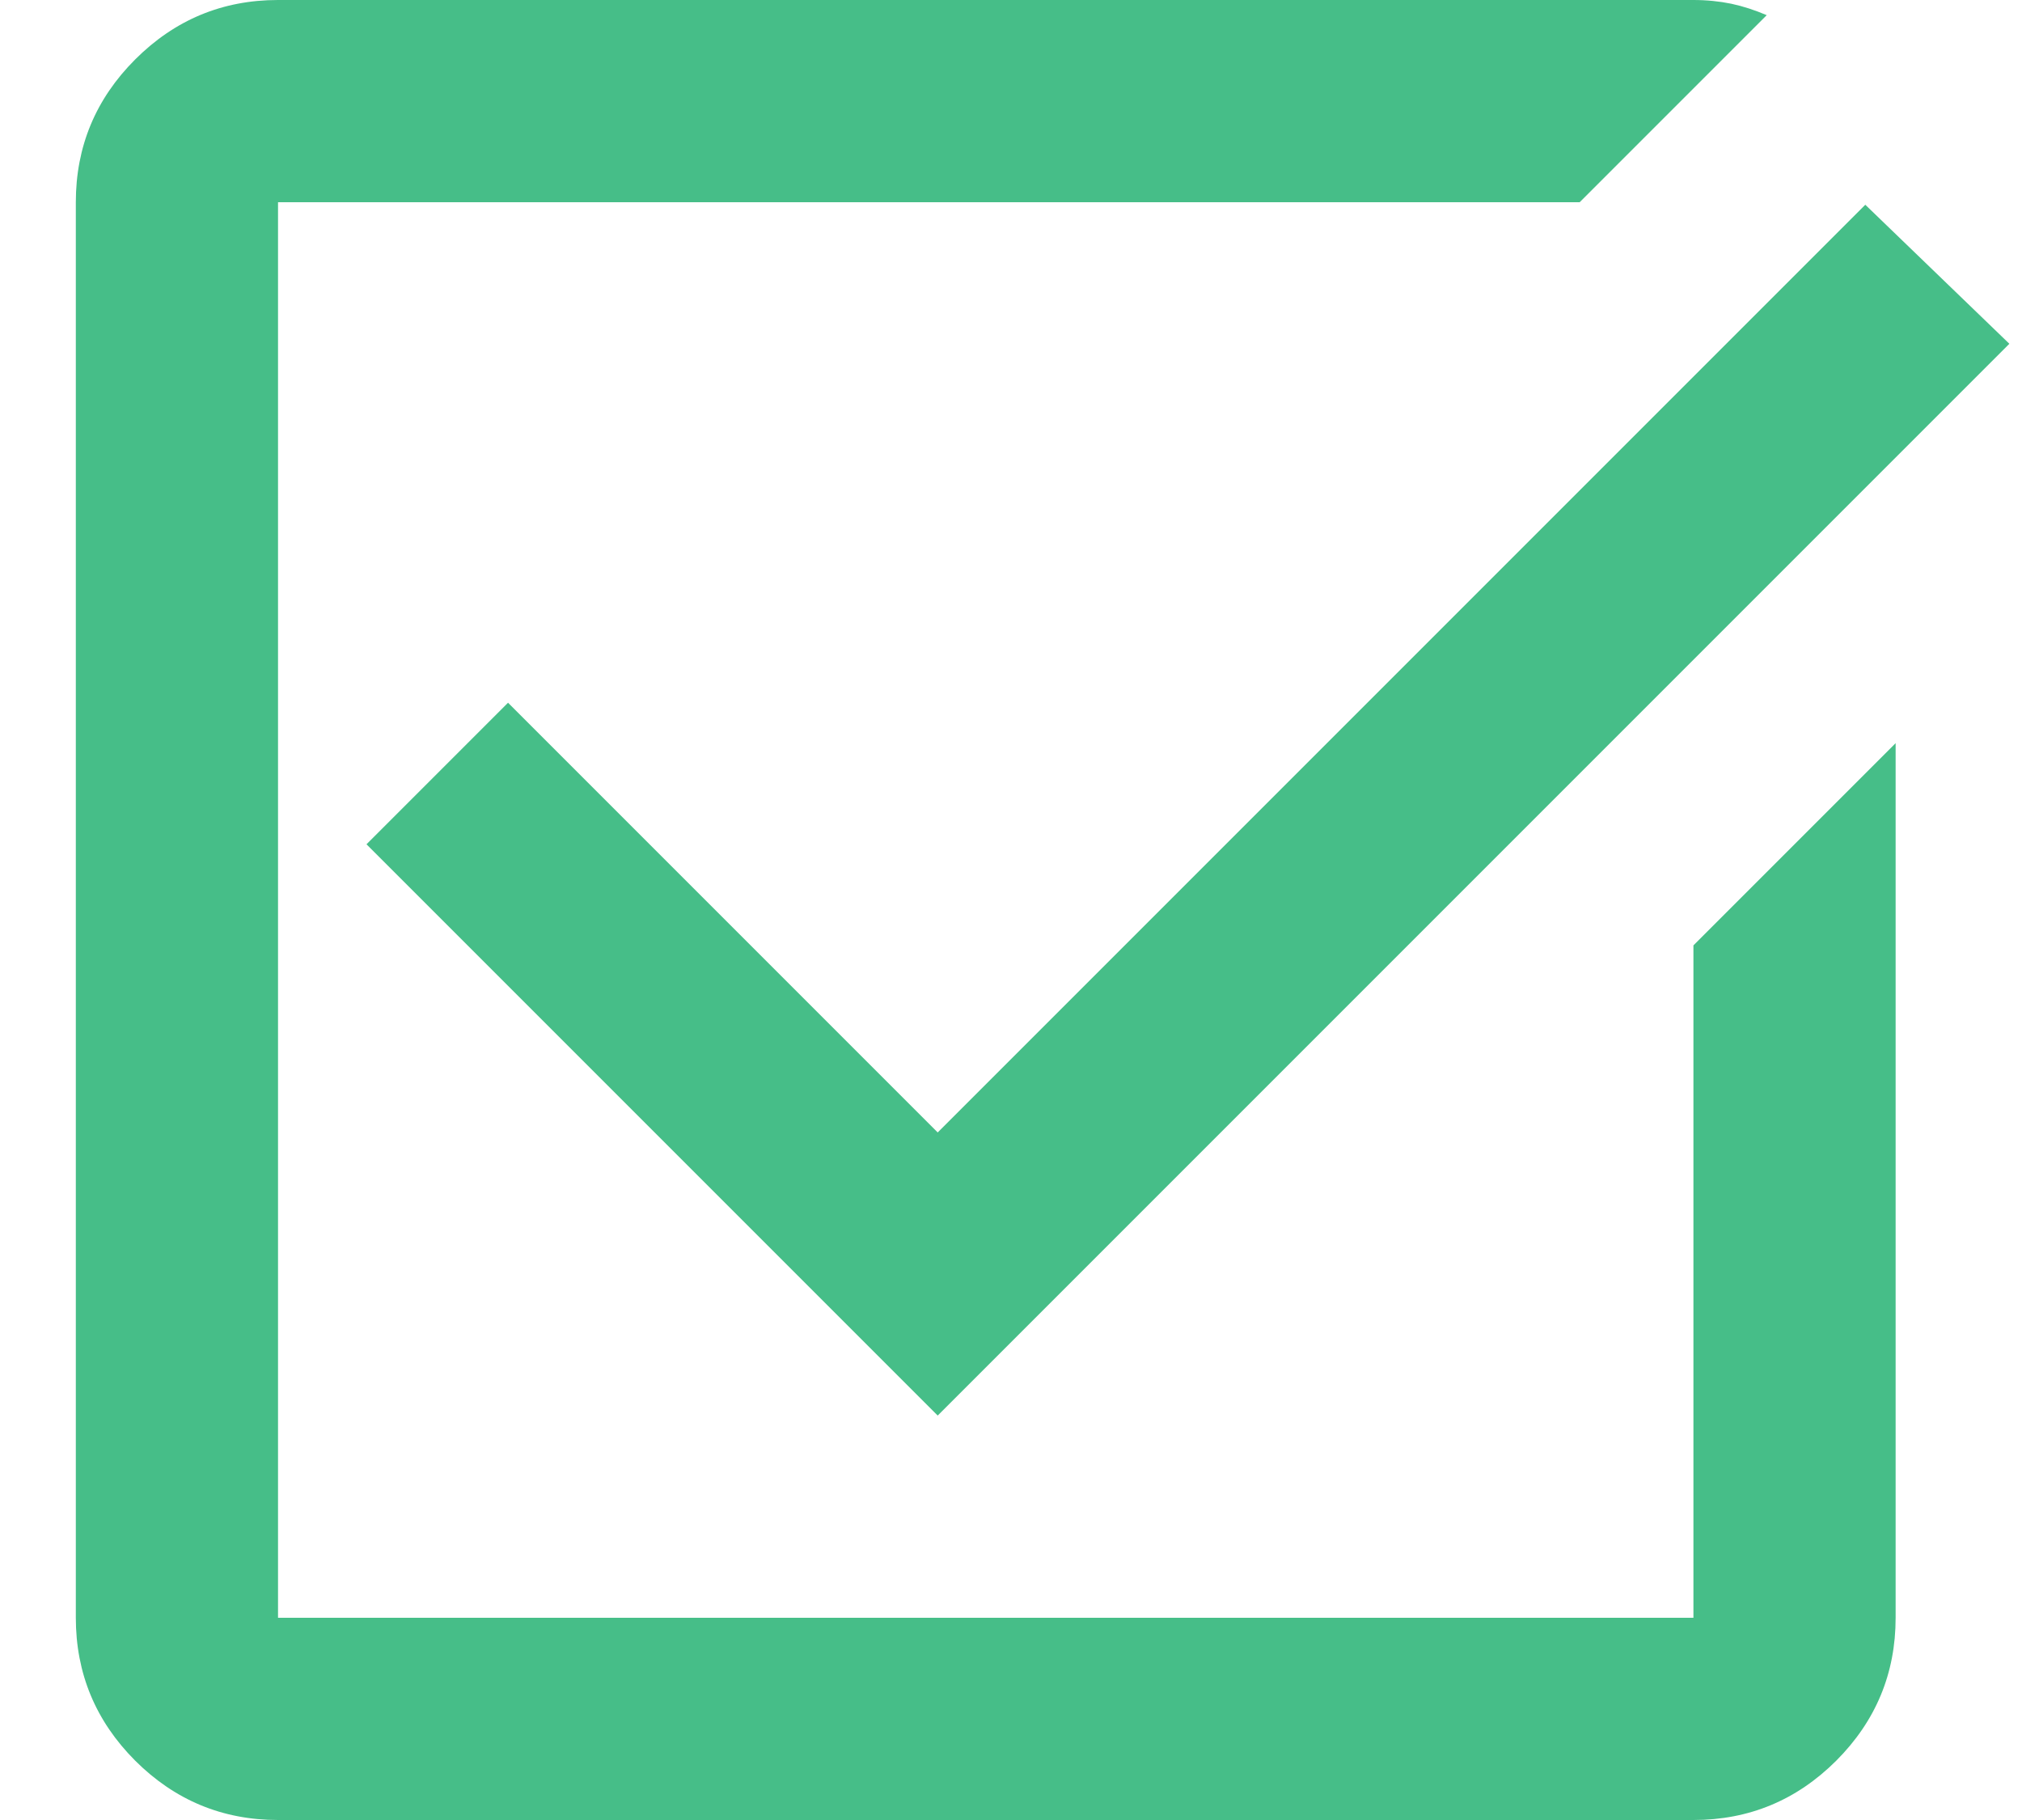<svg width="20" height="18" viewBox="0 0 20 18" fill="none" xmlns="http://www.w3.org/2000/svg">
<path d="M2.75 18C2.2 18 1.729 17.804 1.337 17.413C0.946 17.021 0.75 16.55 0.75 16V2C0.75 1.45 0.946 0.979 1.337 0.588C1.729 0.196 2.2 0 2.75 0H16.75C16.883 0 17.008 0.013 17.125 0.037C17.242 0.062 17.358 0.1 17.475 0.15L15.625 2H2.75V16H16.75V9.35L18.75 7.35V16C18.75 16.55 18.554 17.021 18.163 17.413C17.771 17.804 17.3 18 16.75 18H2.75ZM9.275 14L3.625 8.35L5.025 6.95L9.275 11.2L18.45 2.025L19.875 3.4L9.275 14Z" fill="#46BE88"/>
</svg>
